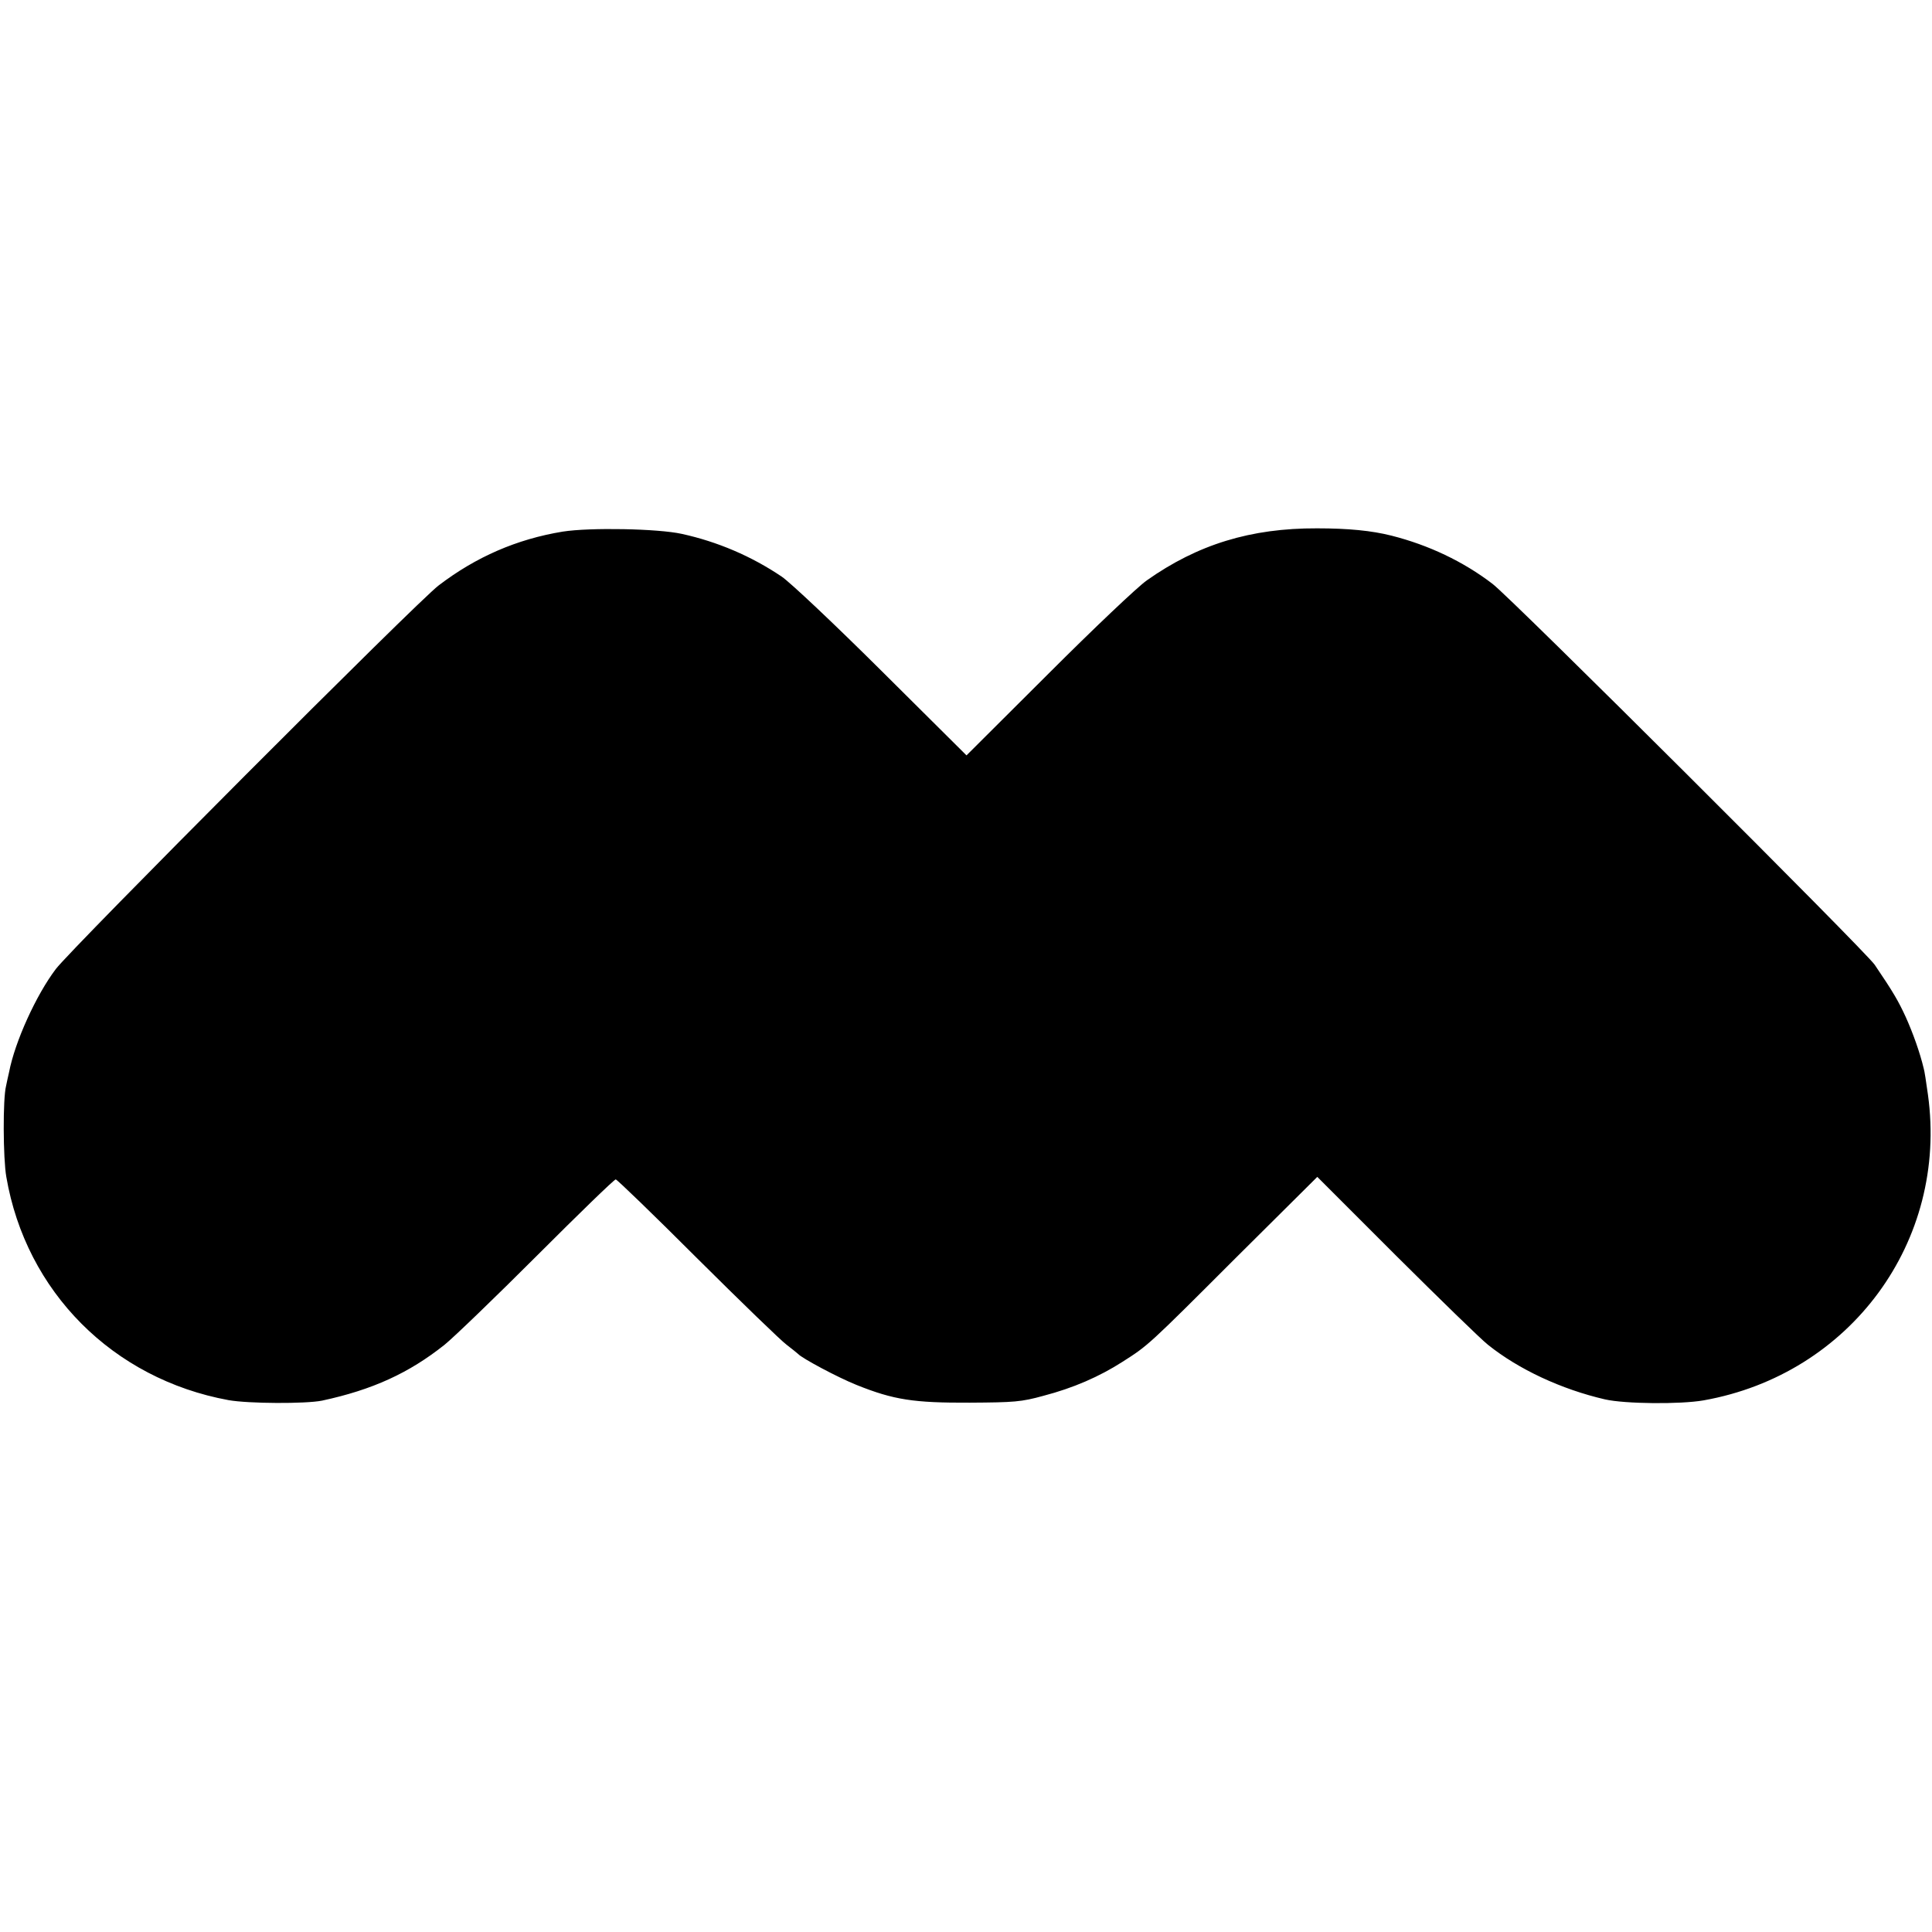<?xml version="1.0" standalone="no"?>
<!DOCTYPE svg PUBLIC "-//W3C//DTD SVG 20010904//EN"
 "http://www.w3.org/TR/2001/REC-SVG-20010904/DTD/svg10.dtd">
<svg version="1.0" xmlns="http://www.w3.org/2000/svg"
 width="765pt" height="765pt" viewBox="0 0 765 765"
 preserveAspectRatio="xMidYMid meet">
<g transform="translate(0,765) scale(0.1,-0.1)"
fill="#000000" stroke="none">
<path d="M2228 5545 c-182 -30 -343 -100 -491 -213 -84 -63 -1454 -1437 -1516
-1519 -78 -103 -162 -288 -185 -408 -4 -16 -9 -41 -12 -55 -13 -50 -12 -286 1
-360 78 -455 422 -800 880 -884 79 -14 305 -15 370 -2 200 43 344 109 485 221
36 29 201 188 366 353 166 166 306 302 312 302 5 0 151 -141 323 -313 173
-172 332 -326 354 -342 22 -17 42 -33 45 -36 15 -17 157 -93 232 -123 147 -59
226 -71 448 -70 176 1 204 3 291 27 119 31 222 76 314 135 102 65 101 64 450
413 l321 319 313 -313 c172 -171 335 -330 363 -352 121 -97 290 -176 463 -216
79 -18 298 -20 390 -4 582 103 969 630 889 1210 -7 50 -14 97 -17 105 -15 63
-43 141 -71 203 -29 63 -49 98 -123 207 -35 52 -1441 1454 -1513 1508 -116 89
-254 154 -400 191 -79 20 -172 29 -295 29 -263 1 -473 -64 -674 -206 -36 -25
-211 -191 -389 -369 l-325 -324 -336 334 c-186 185 -363 352 -396 374 -120 81
-254 138 -395 169 -95 21 -364 26 -472 9z"/>
</g>
</svg>
